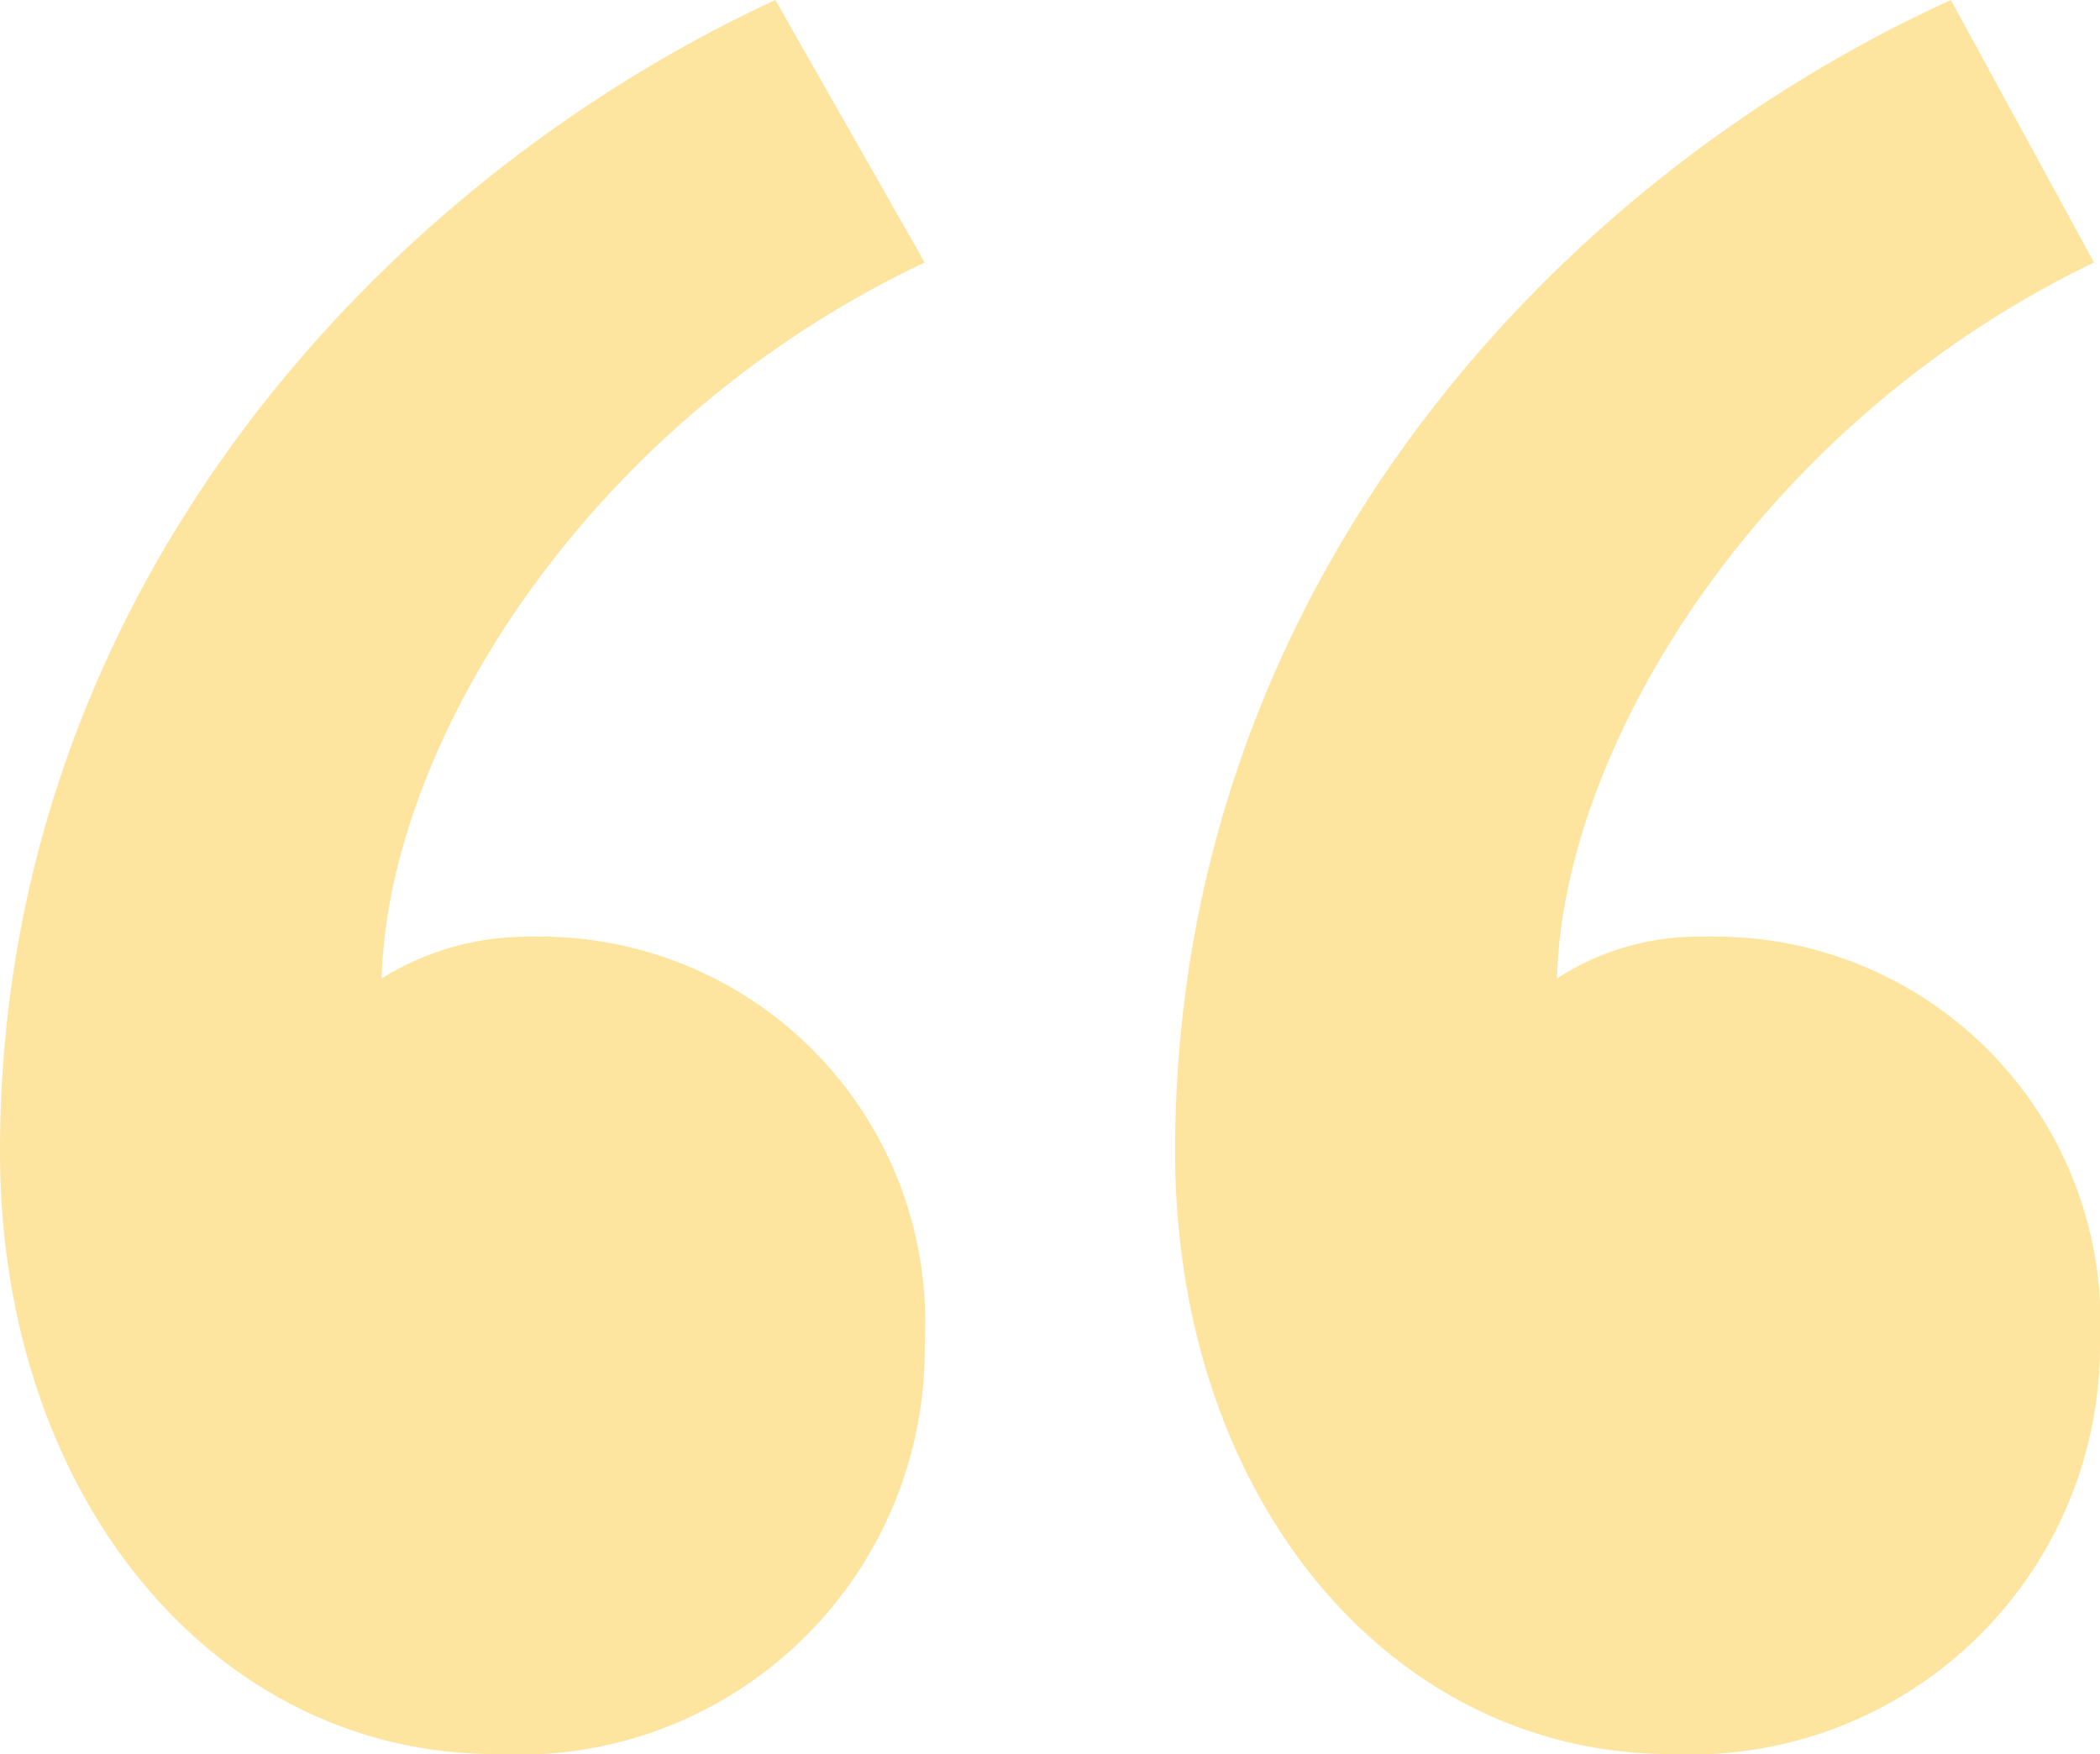 <svg xmlns="http://www.w3.org/2000/svg" width="30.938" height="25.841" viewBox="0 0 30.938 25.841"><path d="M15.711-11.469l-2.2-3.867C7.625-12.611,2.088-6.547,2.088,1.627c0,5.1,3.164,8.877,7.3,8.877A5.976,5.976,0,0,0,15.711,4.44a5.678,5.678,0,0,0-5.8-5.977,4.062,4.062,0,0,0-2.2.615C7.8-4.349,10.7-9.1,15.711-11.469Zm17.227,0-2.109-3.867C24.852-12.611,19.4-6.547,19.4,1.627c0,5.1,3.164,8.877,7.3,8.877A6.028,6.028,0,0,0,33.026,4.44a5.678,5.678,0,0,0-5.8-5.977,3.841,3.841,0,0,0-2.2.615C25.116-4.349,28.016-9.1,32.938-11.469Z" transform="translate(-2.088 15.336)" fill="#fabf13" opacity="0.4"/></svg>